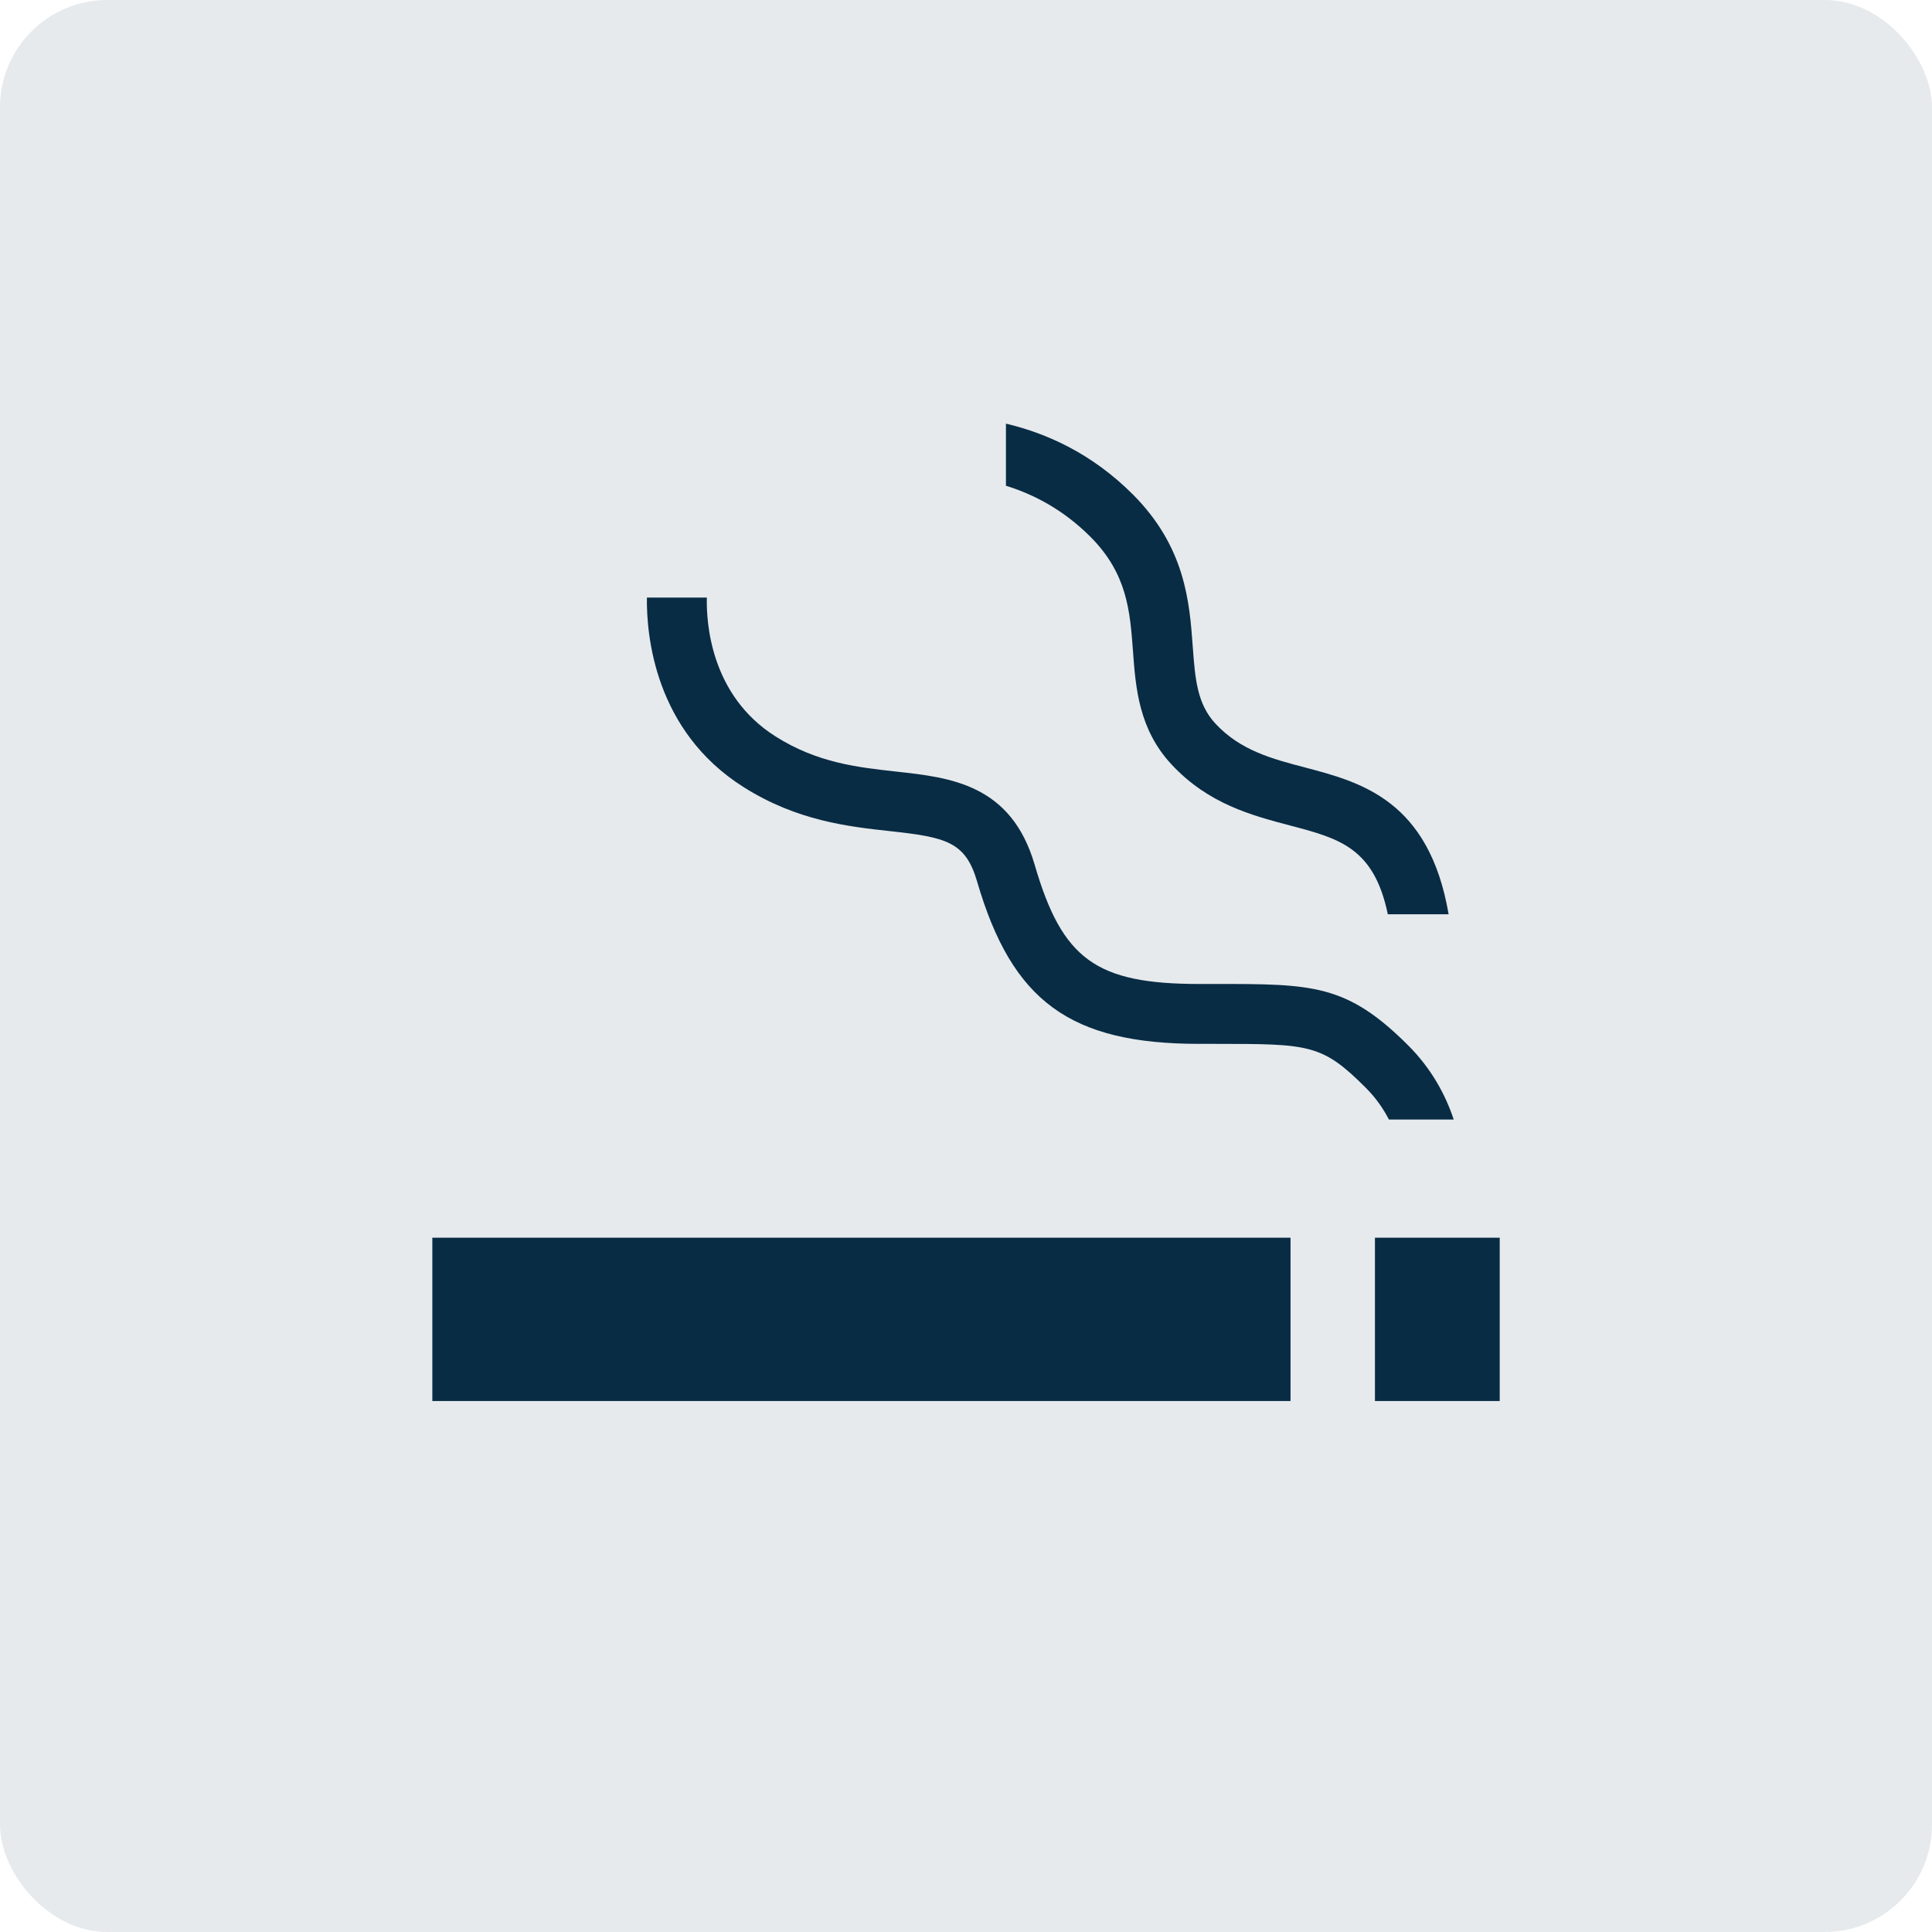 <?xml version="1.0" encoding="UTF-8"?><svg id="_レイヤー_2" xmlns="http://www.w3.org/2000/svg" viewBox="0 0 36 36"><defs><style>.cls-1{opacity:.1;}.cls-1,.cls-2{fill:#092c45;stroke-width:0px;}</style></defs><g id="design"><rect class="cls-1" width="36" height="36" rx="2" ry="2"/><rect class="cls-2" x="8.056" y="23.063" width="15.991" height="3.043"/><rect class="cls-2" x="25.62" y="23.063" width="2.325" height="3.043"/><path class="cls-2" d="m25.86,17.036h1.133c-.364-2.125-1.635-2.461-2.671-2.734-.621-.163-1.208-.318-1.672-.816-.346-.371-.381-.843-.425-1.44-.06-.826-.136-1.853-1.119-2.836-.758-.758-1.602-1.137-2.362-1.316v1.157c.519.161,1.07.447,1.572.949.689.689.74,1.388.795,2.128.05.685.107,1.462.722,2.12.685.734,1.493.946,2.205,1.134.918.242,1.563.412,1.822,1.654Z"/><path class="cls-2" d="m25.881,20.861h1.207c-.149-.449-.406-.938-.846-1.379-1.15-1.15-1.783-1.148-3.621-1.147h-.271c-1.925,0-2.556-.456-3.07-2.22-.437-1.502-1.572-1.627-2.574-1.737-.725-.08-1.475-.162-2.254-.655-1.216-.768-1.292-2.128-1.281-2.588h-1.117c-.009.692.14,2.483,1.802,3.532.997.63,1.957.736,2.728.82,1.036.114,1.406.192,1.623.939.651,2.234,1.735,3.025,4.142,3.025h.272c1.781.001,2.008-.002,2.83.82.188.188.325.389.429.589Z"/></g></svg>